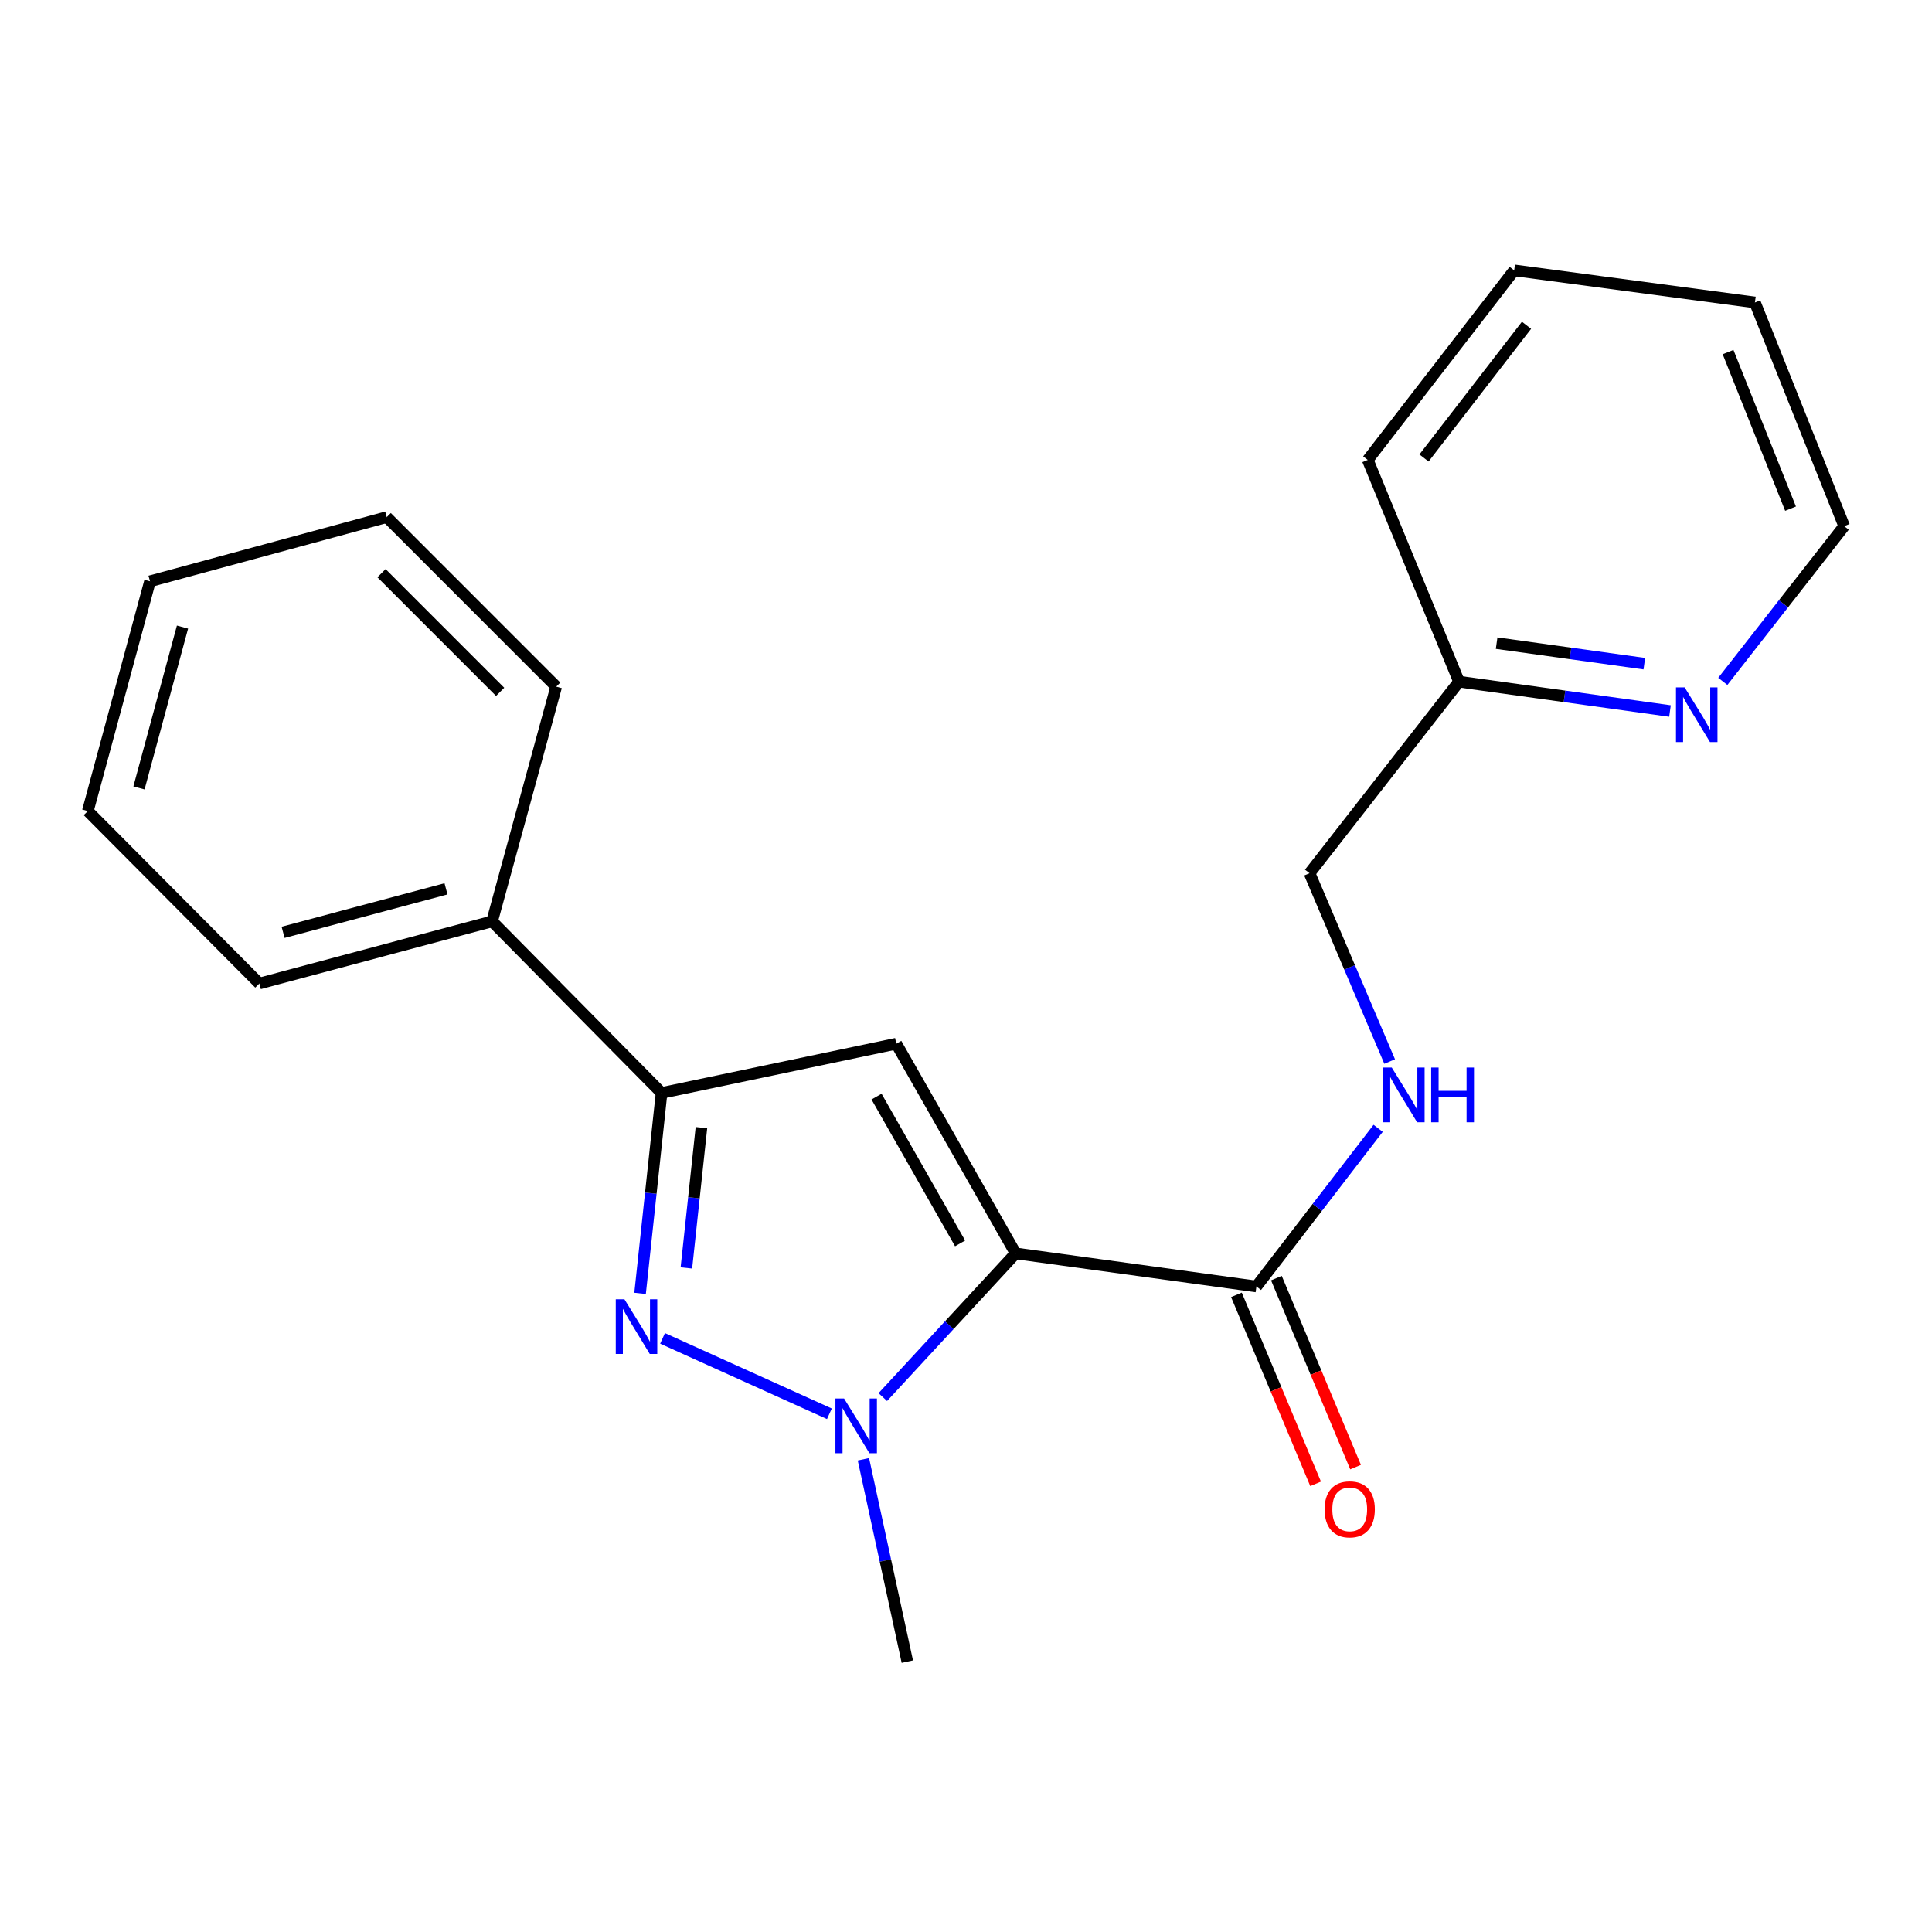 <?xml version='1.0' encoding='iso-8859-1'?>
<svg version='1.1' baseProfile='full'
              xmlns='http://www.w3.org/2000/svg'
                      xmlns:rdkit='http://www.rdkit.org/xml'
                      xmlns:xlink='http://www.w3.org/1999/xlink'
                  xml:space='preserve'
width='1000px' height='1000px' viewBox='0 0 1000 1000'>
<!-- END OF HEADER -->
<rect style='opacity:1.0;fill:#FFFFFF;stroke:none' width='1000' height='1000' x='0' y='0'> </rect>
<path class='bond-0' d='M 525.705,648.761 L 491.321,685.948' style='fill:none;fill-rule:evenodd;stroke:#000000;stroke-width:6px;stroke-linecap:butt;stroke-linejoin:miter;stroke-opacity:1' />
<path class='bond-0' d='M 491.321,685.948 L 456.937,723.135' style='fill:none;fill-rule:evenodd;stroke:#0000FF;stroke-width:6px;stroke-linecap:butt;stroke-linejoin:miter;stroke-opacity:1' />
<path class='bond-1' d='M 525.705,648.761 L 463.915,540.221' style='fill:none;fill-rule:evenodd;stroke:#000000;stroke-width:6px;stroke-linecap:butt;stroke-linejoin:miter;stroke-opacity:1' />
<path class='bond-1' d='M 496.946,643.576 L 453.693,567.598' style='fill:none;fill-rule:evenodd;stroke:#000000;stroke-width:6px;stroke-linecap:butt;stroke-linejoin:miter;stroke-opacity:1' />
<path class='bond-4' d='M 525.705,648.761 L 650.319,665.882' style='fill:none;fill-rule:evenodd;stroke:#000000;stroke-width:6px;stroke-linecap:butt;stroke-linejoin:miter;stroke-opacity:1' />
<path class='bond-2' d='M 429.298,731.775 L 342.937,692.745' style='fill:none;fill-rule:evenodd;stroke:#0000FF;stroke-width:6px;stroke-linecap:butt;stroke-linejoin:miter;stroke-opacity:1' />
<path class='bond-11' d='M 446.907,755.32 L 458.271,807.69' style='fill:none;fill-rule:evenodd;stroke:#0000FF;stroke-width:6px;stroke-linecap:butt;stroke-linejoin:miter;stroke-opacity:1' />
<path class='bond-11' d='M 458.271,807.69 L 469.635,860.06' style='fill:none;fill-rule:evenodd;stroke:#000000;stroke-width:6px;stroke-linecap:butt;stroke-linejoin:miter;stroke-opacity:1' />
<path class='bond-3' d='M 463.915,540.221 L 342.429,565.702' style='fill:none;fill-rule:evenodd;stroke:#000000;stroke-width:6px;stroke-linecap:butt;stroke-linejoin:miter;stroke-opacity:1' />
<path class='bond-21' d='M 331.303,669.452 L 336.866,617.577' style='fill:none;fill-rule:evenodd;stroke:#0000FF;stroke-width:6px;stroke-linecap:butt;stroke-linejoin:miter;stroke-opacity:1' />
<path class='bond-21' d='M 336.866,617.577 L 342.429,565.702' style='fill:none;fill-rule:evenodd;stroke:#000000;stroke-width:6px;stroke-linecap:butt;stroke-linejoin:miter;stroke-opacity:1' />
<path class='bond-21' d='M 355.272,656.281 L 359.166,619.968' style='fill:none;fill-rule:evenodd;stroke:#0000FF;stroke-width:6px;stroke-linecap:butt;stroke-linejoin:miter;stroke-opacity:1' />
<path class='bond-21' d='M 359.166,619.968 L 363.061,583.656' style='fill:none;fill-rule:evenodd;stroke:#000000;stroke-width:6px;stroke-linecap:butt;stroke-linejoin:miter;stroke-opacity:1' />
<path class='bond-6' d='M 342.429,565.702 L 254.697,476.899' style='fill:none;fill-rule:evenodd;stroke:#000000;stroke-width:6px;stroke-linecap:butt;stroke-linejoin:miter;stroke-opacity:1' />
<path class='bond-5' d='M 650.319,665.882 L 681.825,624.947' style='fill:none;fill-rule:evenodd;stroke:#000000;stroke-width:6px;stroke-linecap:butt;stroke-linejoin:miter;stroke-opacity:1' />
<path class='bond-5' d='M 681.825,624.947 L 713.331,584.012' style='fill:none;fill-rule:evenodd;stroke:#0000FF;stroke-width:6px;stroke-linecap:butt;stroke-linejoin:miter;stroke-opacity:1' />
<path class='bond-8' d='M 639.976,670.215 L 660.469,719.127' style='fill:none;fill-rule:evenodd;stroke:#000000;stroke-width:6px;stroke-linecap:butt;stroke-linejoin:miter;stroke-opacity:1' />
<path class='bond-8' d='M 660.469,719.127 L 680.963,768.039' style='fill:none;fill-rule:evenodd;stroke:#FF0000;stroke-width:6px;stroke-linecap:butt;stroke-linejoin:miter;stroke-opacity:1' />
<path class='bond-8' d='M 660.662,661.548 L 681.155,710.46' style='fill:none;fill-rule:evenodd;stroke:#000000;stroke-width:6px;stroke-linecap:butt;stroke-linejoin:miter;stroke-opacity:1' />
<path class='bond-8' d='M 681.155,710.46 L 701.649,759.372' style='fill:none;fill-rule:evenodd;stroke:#FF0000;stroke-width:6px;stroke-linecap:butt;stroke-linejoin:miter;stroke-opacity:1' />
<path class='bond-9' d='M 719.287,549.447 L 698.552,500.713' style='fill:none;fill-rule:evenodd;stroke:#0000FF;stroke-width:6px;stroke-linecap:butt;stroke-linejoin:miter;stroke-opacity:1' />
<path class='bond-9' d='M 698.552,500.713 L 677.818,451.979' style='fill:none;fill-rule:evenodd;stroke:#000000;stroke-width:6px;stroke-linecap:butt;stroke-linejoin:miter;stroke-opacity:1' />
<path class='bond-13' d='M 254.697,476.899 L 134.245,509.071' style='fill:none;fill-rule:evenodd;stroke:#000000;stroke-width:6px;stroke-linecap:butt;stroke-linejoin:miter;stroke-opacity:1' />
<path class='bond-13' d='M 230.842,460.056 L 146.526,482.577' style='fill:none;fill-rule:evenodd;stroke:#000000;stroke-width:6px;stroke-linecap:butt;stroke-linejoin:miter;stroke-opacity:1' />
<path class='bond-14' d='M 254.697,476.899 L 287.891,355.4' style='fill:none;fill-rule:evenodd;stroke:#000000;stroke-width:6px;stroke-linecap:butt;stroke-linejoin:miter;stroke-opacity:1' />
<path class='bond-7' d='M 864.381,368.015 L 809.782,360.418' style='fill:none;fill-rule:evenodd;stroke:#0000FF;stroke-width:6px;stroke-linecap:butt;stroke-linejoin:miter;stroke-opacity:1' />
<path class='bond-7' d='M 809.782,360.418 L 755.183,352.821' style='fill:none;fill-rule:evenodd;stroke:#000000;stroke-width:6px;stroke-linecap:butt;stroke-linejoin:miter;stroke-opacity:1' />
<path class='bond-7' d='M 851.093,343.521 L 812.873,338.204' style='fill:none;fill-rule:evenodd;stroke:#0000FF;stroke-width:6px;stroke-linecap:butt;stroke-linejoin:miter;stroke-opacity:1' />
<path class='bond-7' d='M 812.873,338.204 L 774.654,332.886' style='fill:none;fill-rule:evenodd;stroke:#000000;stroke-width:6px;stroke-linecap:butt;stroke-linejoin:miter;stroke-opacity:1' />
<path class='bond-12' d='M 891.72,352.684 L 923.133,312.506' style='fill:none;fill-rule:evenodd;stroke:#0000FF;stroke-width:6px;stroke-linecap:butt;stroke-linejoin:miter;stroke-opacity:1' />
<path class='bond-12' d='M 923.133,312.506 L 954.545,272.329' style='fill:none;fill-rule:evenodd;stroke:#000000;stroke-width:6px;stroke-linecap:butt;stroke-linejoin:miter;stroke-opacity:1' />
<path class='bond-10' d='M 677.818,451.979 L 755.183,352.821' style='fill:none;fill-rule:evenodd;stroke:#000000;stroke-width:6px;stroke-linecap:butt;stroke-linejoin:miter;stroke-opacity:1' />
<path class='bond-15' d='M 755.183,352.821 L 707.947,238.063' style='fill:none;fill-rule:evenodd;stroke:#000000;stroke-width:6px;stroke-linecap:butt;stroke-linejoin:miter;stroke-opacity:1' />
<path class='bond-23' d='M 954.545,272.329 L 908.343,156.562' style='fill:none;fill-rule:evenodd;stroke:#000000;stroke-width:6px;stroke-linecap:butt;stroke-linejoin:miter;stroke-opacity:1' />
<path class='bond-23' d='M 926.785,263.277 L 894.443,182.24' style='fill:none;fill-rule:evenodd;stroke:#000000;stroke-width:6px;stroke-linecap:butt;stroke-linejoin:miter;stroke-opacity:1' />
<path class='bond-18' d='M 134.245,509.071 L 45.455,419.807' style='fill:none;fill-rule:evenodd;stroke:#000000;stroke-width:6px;stroke-linecap:butt;stroke-linejoin:miter;stroke-opacity:1' />
<path class='bond-17' d='M 287.891,355.4 L 200.172,267.656' style='fill:none;fill-rule:evenodd;stroke:#000000;stroke-width:6px;stroke-linecap:butt;stroke-linejoin:miter;stroke-opacity:1' />
<path class='bond-17' d='M 258.872,358.095 L 197.468,296.675' style='fill:none;fill-rule:evenodd;stroke:#000000;stroke-width:6px;stroke-linecap:butt;stroke-linejoin:miter;stroke-opacity:1' />
<path class='bond-19' d='M 707.947,238.063 L 783.742,139.94' style='fill:none;fill-rule:evenodd;stroke:#000000;stroke-width:6px;stroke-linecap:butt;stroke-linejoin:miter;stroke-opacity:1' />
<path class='bond-19' d='M 737.066,237.055 L 790.122,168.369' style='fill:none;fill-rule:evenodd;stroke:#000000;stroke-width:6px;stroke-linecap:butt;stroke-linejoin:miter;stroke-opacity:1' />
<path class='bond-16' d='M 908.343,156.562 L 783.742,139.94' style='fill:none;fill-rule:evenodd;stroke:#000000;stroke-width:6px;stroke-linecap:butt;stroke-linejoin:miter;stroke-opacity:1' />
<path class='bond-20' d='M 200.172,267.656 L 77.639,300.875' style='fill:none;fill-rule:evenodd;stroke:#000000;stroke-width:6px;stroke-linecap:butt;stroke-linejoin:miter;stroke-opacity:1' />
<path class='bond-22' d='M 45.455,419.807 L 77.639,300.875' style='fill:none;fill-rule:evenodd;stroke:#000000;stroke-width:6px;stroke-linecap:butt;stroke-linejoin:miter;stroke-opacity:1' />
<path class='bond-22' d='M 71.932,407.825 L 94.461,324.573' style='fill:none;fill-rule:evenodd;stroke:#000000;stroke-width:6px;stroke-linecap:butt;stroke-linejoin:miter;stroke-opacity:1' />
<path  class='atom-1' d='M 436.897 723.878
L 446.177 738.878
Q 447.097 740.358, 448.577 743.038
Q 450.057 745.718, 450.137 745.878
L 450.137 723.878
L 453.897 723.878
L 453.897 752.198
L 450.017 752.198
L 440.057 735.798
Q 438.897 733.878, 437.657 731.678
Q 436.457 729.478, 436.097 728.798
L 436.097 752.198
L 432.417 752.198
L 432.417 723.878
L 436.897 723.878
' fill='#0000FF'/>
<path  class='atom-3' d='M 323.198 672.493
L 332.478 687.493
Q 333.398 688.973, 334.878 691.653
Q 336.358 694.333, 336.438 694.493
L 336.438 672.493
L 340.198 672.493
L 340.198 700.813
L 336.318 700.813
L 326.358 684.413
Q 325.198 682.493, 323.958 680.293
Q 322.758 678.093, 322.398 677.413
L 322.398 700.813
L 318.718 700.813
L 318.718 672.493
L 323.198 672.493
' fill='#0000FF'/>
<path  class='atom-6' d='M 720.377 552.564
L 729.657 567.564
Q 730.577 569.044, 732.057 571.724
Q 733.537 574.404, 733.617 574.564
L 733.617 552.564
L 737.377 552.564
L 737.377 580.884
L 733.497 580.884
L 723.537 564.484
Q 722.377 562.564, 721.137 560.364
Q 719.937 558.164, 719.577 557.484
L 719.577 580.884
L 715.897 580.884
L 715.897 552.564
L 720.377 552.564
' fill='#0000FF'/>
<path  class='atom-6' d='M 740.777 552.564
L 744.617 552.564
L 744.617 564.604
L 759.097 564.604
L 759.097 552.564
L 762.937 552.564
L 762.937 580.884
L 759.097 580.884
L 759.097 567.804
L 744.617 567.804
L 744.617 580.884
L 740.777 580.884
L 740.777 552.564
' fill='#0000FF'/>
<path  class='atom-8' d='M 871.967 355.781
L 881.247 370.781
Q 882.167 372.261, 883.647 374.941
Q 885.127 377.621, 885.207 377.781
L 885.207 355.781
L 888.967 355.781
L 888.967 384.101
L 885.087 384.101
L 875.127 367.701
Q 873.967 365.781, 872.727 363.581
Q 871.527 361.381, 871.167 360.701
L 871.167 384.101
L 867.487 384.101
L 867.487 355.781
L 871.967 355.781
' fill='#0000FF'/>
<path  class='atom-9' d='M 685.614 781.23
Q 685.614 774.43, 688.974 770.63
Q 692.334 766.83, 698.614 766.83
Q 704.894 766.83, 708.254 770.63
Q 711.614 774.43, 711.614 781.23
Q 711.614 788.11, 708.214 792.03
Q 704.814 795.91, 698.614 795.91
Q 692.374 795.91, 688.974 792.03
Q 685.614 788.15, 685.614 781.23
M 698.614 792.71
Q 702.934 792.71, 705.254 789.83
Q 707.614 786.91, 707.614 781.23
Q 707.614 775.67, 705.254 772.87
Q 702.934 770.03, 698.614 770.03
Q 694.294 770.03, 691.934 772.83
Q 689.614 775.63, 689.614 781.23
Q 689.614 786.95, 691.934 789.83
Q 694.294 792.71, 698.614 792.71
' fill='#FF0000'/>
</svg>
